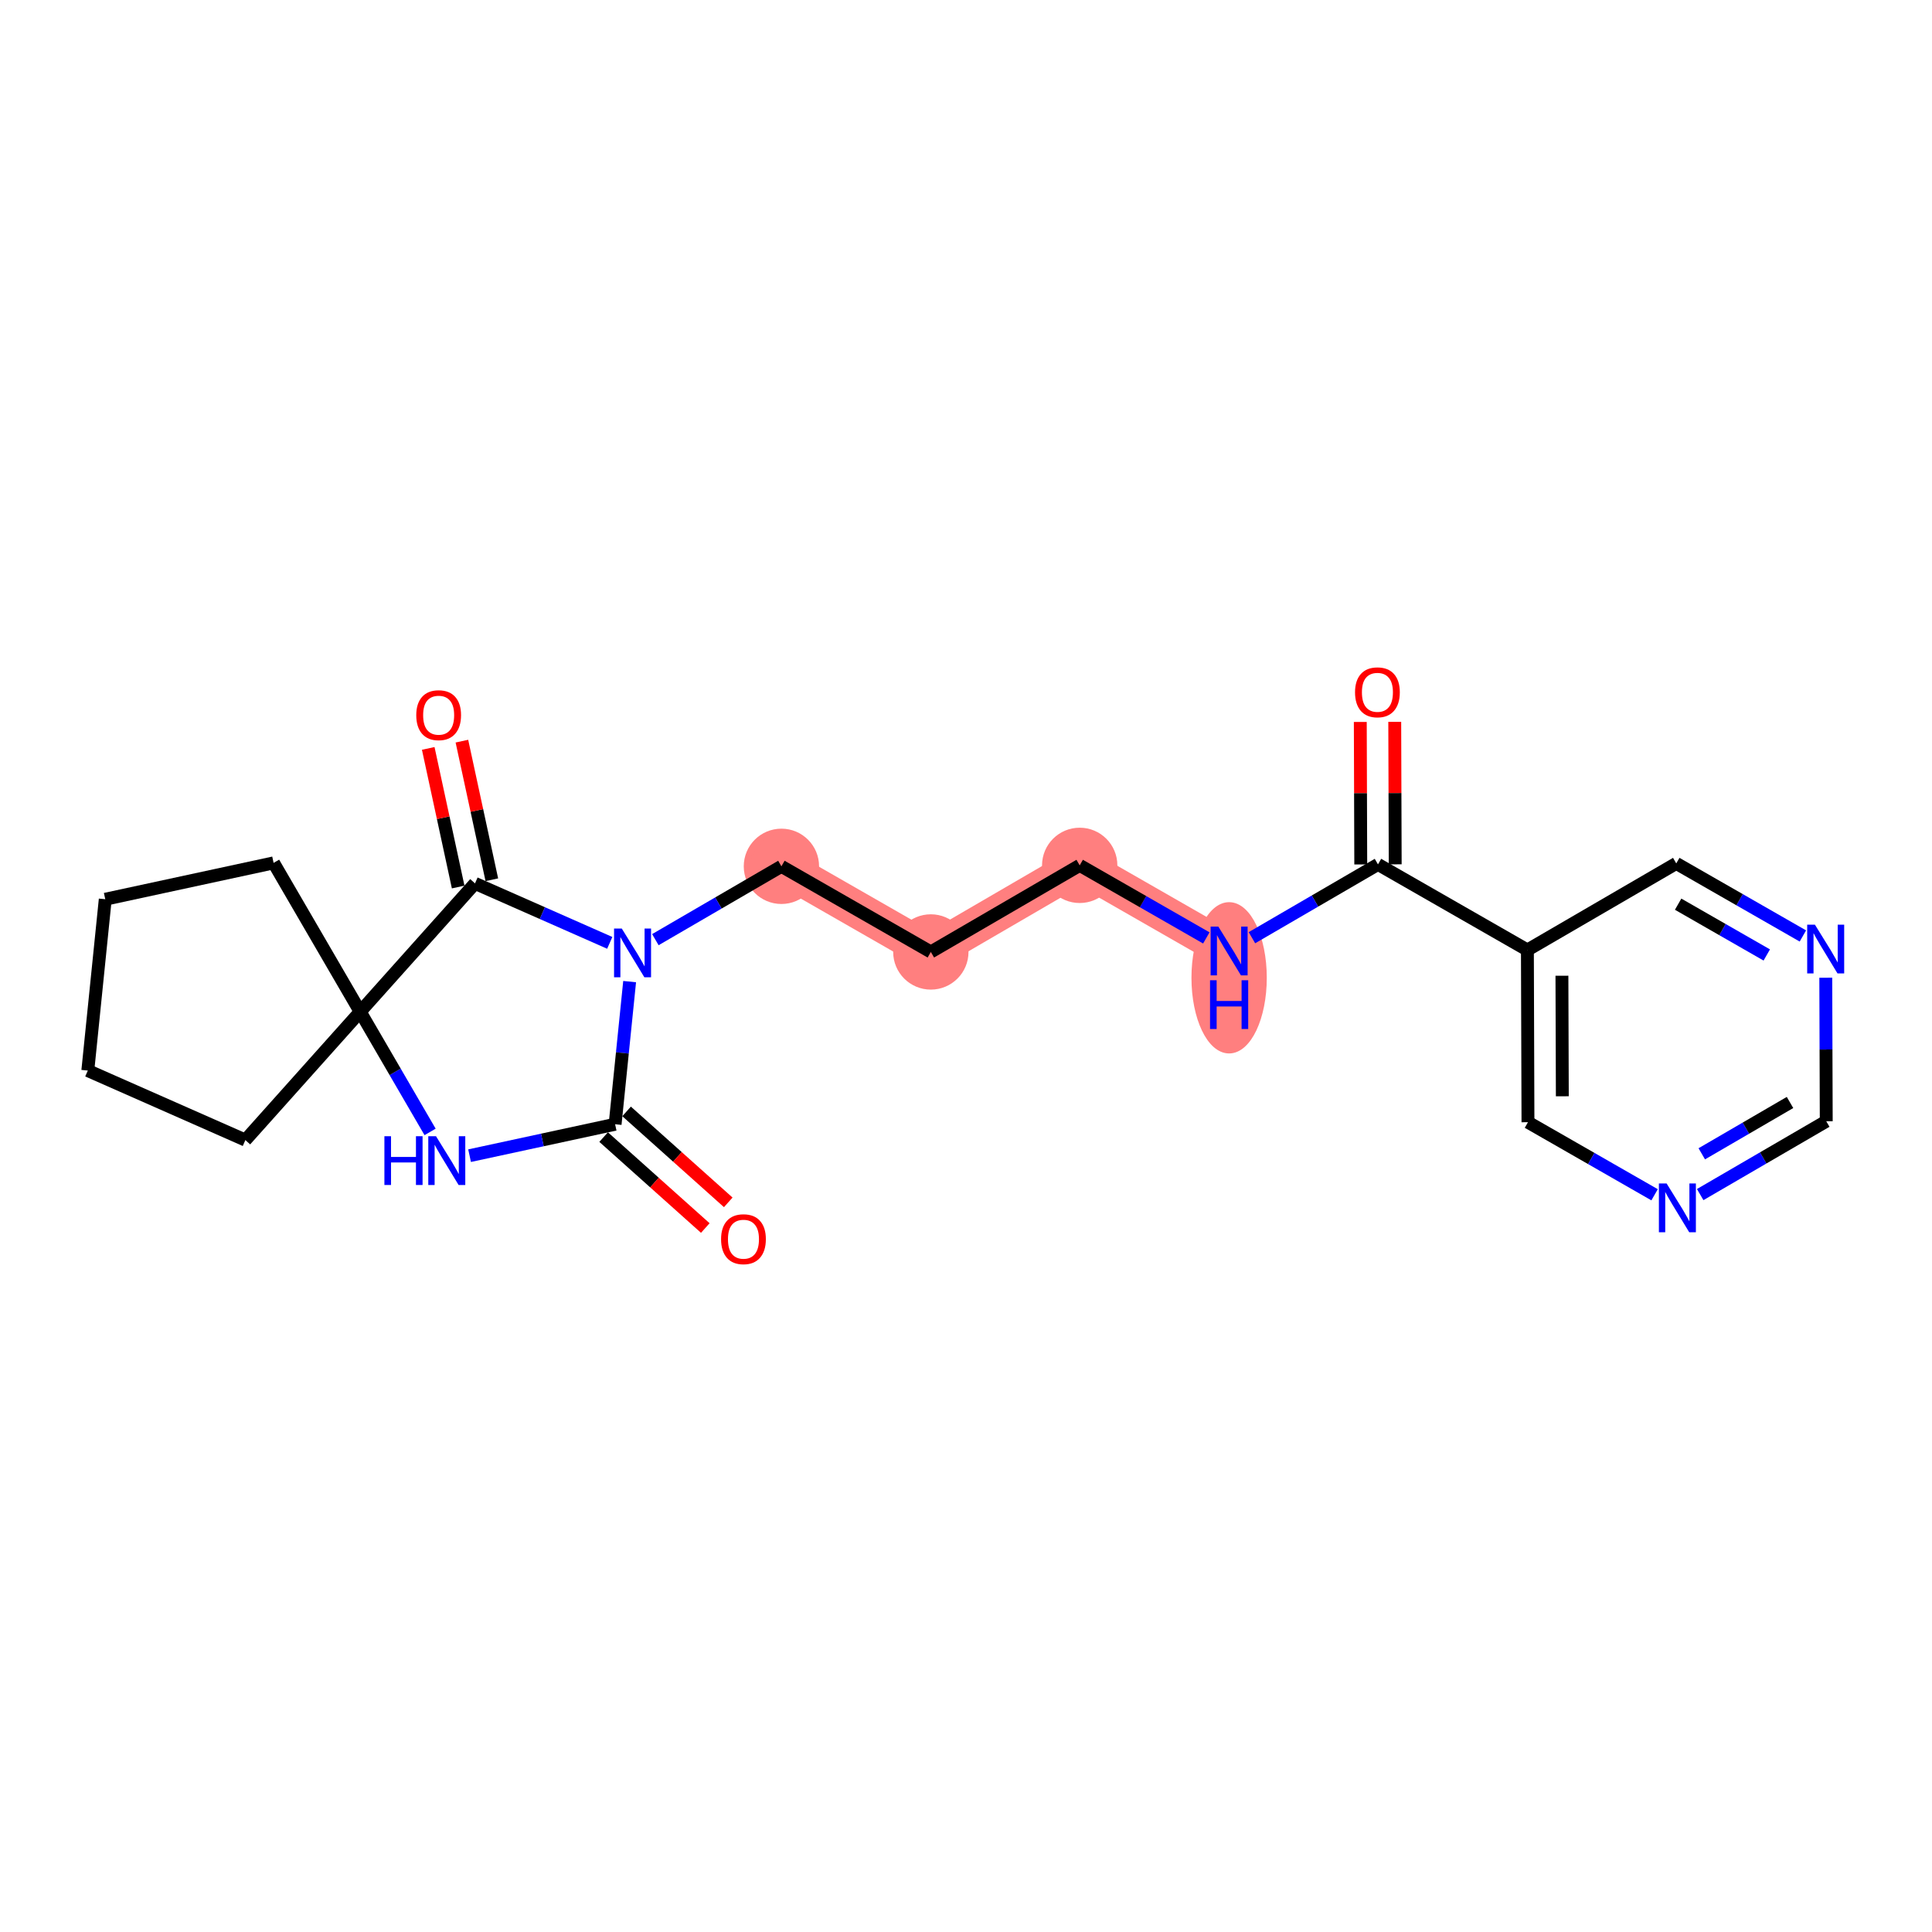 <?xml version='1.0' encoding='iso-8859-1'?>
<svg version='1.1' baseProfile='full'
              xmlns='http://www.w3.org/2000/svg'
                      xmlns:rdkit='http://www.rdkit.org/xml'
                      xmlns:xlink='http://www.w3.org/1999/xlink'
                  xml:space='preserve'
width='300px' height='300px' viewBox='0 0 300 300'>
<!-- END OF HEADER -->
<rect style='opacity:1.0;fill:#FFFFFF;stroke:none' width='300' height='300' x='0' y='0'> </rect>
<rect style='opacity:1.0;fill:#FFFFFF;stroke:none' width='300' height='300' x='0' y='0'> </rect>
<path d='M 190.857,147.668 L 167.655,134.373' style='fill:none;fill-rule:evenodd;stroke:#FF7F7F;stroke-width:5.7px;stroke-linecap:butt;stroke-linejoin:miter;stroke-opacity:1' />
<path d='M 167.655,134.373 L 144.54,147.819' style='fill:none;fill-rule:evenodd;stroke:#FF7F7F;stroke-width:5.7px;stroke-linecap:butt;stroke-linejoin:miter;stroke-opacity:1' />
<path d='M 144.54,147.819 L 121.338,134.523' style='fill:none;fill-rule:evenodd;stroke:#FF7F7F;stroke-width:5.7px;stroke-linecap:butt;stroke-linejoin:miter;stroke-opacity:1' />
<ellipse cx='190.857' cy='151.833' rx='5.348' ry='11.246'  style='fill:#FF7F7F;fill-rule:evenodd;stroke:#FF7F7F;stroke-width:1.0px;stroke-linecap:butt;stroke-linejoin:miter;stroke-opacity:1' />
<ellipse cx='167.655' cy='134.373' rx='5.348' ry='5.348'  style='fill:#FF7F7F;fill-rule:evenodd;stroke:#FF7F7F;stroke-width:1.0px;stroke-linecap:butt;stroke-linejoin:miter;stroke-opacity:1' />
<ellipse cx='144.54' cy='147.819' rx='5.348' ry='5.348'  style='fill:#FF7F7F;fill-rule:evenodd;stroke:#FF7F7F;stroke-width:1.0px;stroke-linecap:butt;stroke-linejoin:miter;stroke-opacity:1' />
<ellipse cx='121.338' cy='134.523' rx='5.348' ry='5.348'  style='fill:#FF7F7F;fill-rule:evenodd;stroke:#FF7F7F;stroke-width:1.0px;stroke-linecap:butt;stroke-linejoin:miter;stroke-opacity:1' />
<path class='bond-0 atom-0 atom-1' d='M 211.226,112.105 L 211.262,123.168' style='fill:none;fill-rule:evenodd;stroke:#FF0000;stroke-width:2.0px;stroke-linecap:butt;stroke-linejoin:miter;stroke-opacity:1' />
<path class='bond-0 atom-0 atom-1' d='M 211.262,123.168 L 211.298,134.23' style='fill:none;fill-rule:evenodd;stroke:#000000;stroke-width:2.0px;stroke-linecap:butt;stroke-linejoin:miter;stroke-opacity:1' />
<path class='bond-0 atom-0 atom-1' d='M 216.575,112.087 L 216.611,123.15' style='fill:none;fill-rule:evenodd;stroke:#FF0000;stroke-width:2.0px;stroke-linecap:butt;stroke-linejoin:miter;stroke-opacity:1' />
<path class='bond-0 atom-0 atom-1' d='M 216.611,123.15 L 216.647,134.213' style='fill:none;fill-rule:evenodd;stroke:#000000;stroke-width:2.0px;stroke-linecap:butt;stroke-linejoin:miter;stroke-opacity:1' />
<path class='bond-1 atom-1 atom-2' d='M 213.972,134.222 L 204.185,139.915' style='fill:none;fill-rule:evenodd;stroke:#000000;stroke-width:2.0px;stroke-linecap:butt;stroke-linejoin:miter;stroke-opacity:1' />
<path class='bond-1 atom-1 atom-2' d='M 204.185,139.915 L 194.398,145.608' style='fill:none;fill-rule:evenodd;stroke:#0000FF;stroke-width:2.0px;stroke-linecap:butt;stroke-linejoin:miter;stroke-opacity:1' />
<path class='bond-16 atom-1 atom-17' d='M 213.972,134.222 L 237.174,147.517' style='fill:none;fill-rule:evenodd;stroke:#000000;stroke-width:2.0px;stroke-linecap:butt;stroke-linejoin:miter;stroke-opacity:1' />
<path class='bond-2 atom-2 atom-3' d='M 187.317,145.639 L 177.486,140.006' style='fill:none;fill-rule:evenodd;stroke:#0000FF;stroke-width:2.0px;stroke-linecap:butt;stroke-linejoin:miter;stroke-opacity:1' />
<path class='bond-2 atom-2 atom-3' d='M 177.486,140.006 L 167.655,134.373' style='fill:none;fill-rule:evenodd;stroke:#000000;stroke-width:2.0px;stroke-linecap:butt;stroke-linejoin:miter;stroke-opacity:1' />
<path class='bond-3 atom-3 atom-4' d='M 167.655,134.373 L 144.54,147.819' style='fill:none;fill-rule:evenodd;stroke:#000000;stroke-width:2.0px;stroke-linecap:butt;stroke-linejoin:miter;stroke-opacity:1' />
<path class='bond-4 atom-4 atom-5' d='M 144.54,147.819 L 121.338,134.523' style='fill:none;fill-rule:evenodd;stroke:#000000;stroke-width:2.0px;stroke-linecap:butt;stroke-linejoin:miter;stroke-opacity:1' />
<path class='bond-5 atom-5 atom-6' d='M 121.338,134.523 L 111.551,140.217' style='fill:none;fill-rule:evenodd;stroke:#000000;stroke-width:2.0px;stroke-linecap:butt;stroke-linejoin:miter;stroke-opacity:1' />
<path class='bond-5 atom-5 atom-6' d='M 111.551,140.217 L 101.764,145.91' style='fill:none;fill-rule:evenodd;stroke:#0000FF;stroke-width:2.0px;stroke-linecap:butt;stroke-linejoin:miter;stroke-opacity:1' />
<path class='bond-6 atom-6 atom-7' d='M 97.769,152.424 L 96.642,163.499' style='fill:none;fill-rule:evenodd;stroke:#0000FF;stroke-width:2.0px;stroke-linecap:butt;stroke-linejoin:miter;stroke-opacity:1' />
<path class='bond-6 atom-6 atom-7' d='M 96.642,163.499 L 95.514,174.573' style='fill:none;fill-rule:evenodd;stroke:#000000;stroke-width:2.0px;stroke-linecap:butt;stroke-linejoin:miter;stroke-opacity:1' />
<path class='bond-22 atom-15 atom-6' d='M 73.758,137.172 L 84.221,141.789' style='fill:none;fill-rule:evenodd;stroke:#000000;stroke-width:2.0px;stroke-linecap:butt;stroke-linejoin:miter;stroke-opacity:1' />
<path class='bond-22 atom-15 atom-6' d='M 84.221,141.789 L 94.683,146.407' style='fill:none;fill-rule:evenodd;stroke:#0000FF;stroke-width:2.0px;stroke-linecap:butt;stroke-linejoin:miter;stroke-opacity:1' />
<path class='bond-7 atom-7 atom-8' d='M 93.732,176.566 L 101.625,183.627' style='fill:none;fill-rule:evenodd;stroke:#000000;stroke-width:2.0px;stroke-linecap:butt;stroke-linejoin:miter;stroke-opacity:1' />
<path class='bond-7 atom-7 atom-8' d='M 101.625,183.627 L 109.518,190.687' style='fill:none;fill-rule:evenodd;stroke:#FF0000;stroke-width:2.0px;stroke-linecap:butt;stroke-linejoin:miter;stroke-opacity:1' />
<path class='bond-7 atom-7 atom-8' d='M 97.297,172.58 L 105.19,179.64' style='fill:none;fill-rule:evenodd;stroke:#000000;stroke-width:2.0px;stroke-linecap:butt;stroke-linejoin:miter;stroke-opacity:1' />
<path class='bond-7 atom-7 atom-8' d='M 105.19,179.64 L 113.083,186.701' style='fill:none;fill-rule:evenodd;stroke:#FF0000;stroke-width:2.0px;stroke-linecap:butt;stroke-linejoin:miter;stroke-opacity:1' />
<path class='bond-8 atom-7 atom-9' d='M 95.514,174.573 L 84.215,177.013' style='fill:none;fill-rule:evenodd;stroke:#000000;stroke-width:2.0px;stroke-linecap:butt;stroke-linejoin:miter;stroke-opacity:1' />
<path class='bond-8 atom-7 atom-9' d='M 84.215,177.013 L 72.916,179.453' style='fill:none;fill-rule:evenodd;stroke:#0000FF;stroke-width:2.0px;stroke-linecap:butt;stroke-linejoin:miter;stroke-opacity:1' />
<path class='bond-9 atom-9 atom-10' d='M 66.784,175.763 L 61.357,166.433' style='fill:none;fill-rule:evenodd;stroke:#0000FF;stroke-width:2.0px;stroke-linecap:butt;stroke-linejoin:miter;stroke-opacity:1' />
<path class='bond-9 atom-9 atom-10' d='M 61.357,166.433 L 55.93,157.103' style='fill:none;fill-rule:evenodd;stroke:#000000;stroke-width:2.0px;stroke-linecap:butt;stroke-linejoin:miter;stroke-opacity:1' />
<path class='bond-10 atom-10 atom-11' d='M 55.93,157.103 L 38.101,177.034' style='fill:none;fill-rule:evenodd;stroke:#000000;stroke-width:2.0px;stroke-linecap:butt;stroke-linejoin:miter;stroke-opacity:1' />
<path class='bond-14 atom-10 atom-15' d='M 55.93,157.103 L 73.758,137.172' style='fill:none;fill-rule:evenodd;stroke:#000000;stroke-width:2.0px;stroke-linecap:butt;stroke-linejoin:miter;stroke-opacity:1' />
<path class='bond-24 atom-14 atom-10' d='M 42.484,133.988 L 55.93,157.103' style='fill:none;fill-rule:evenodd;stroke:#000000;stroke-width:2.0px;stroke-linecap:butt;stroke-linejoin:miter;stroke-opacity:1' />
<path class='bond-11 atom-11 atom-12' d='M 38.101,177.034 L 13.636,166.237' style='fill:none;fill-rule:evenodd;stroke:#000000;stroke-width:2.0px;stroke-linecap:butt;stroke-linejoin:miter;stroke-opacity:1' />
<path class='bond-12 atom-12 atom-13' d='M 13.636,166.237 L 16.345,139.633' style='fill:none;fill-rule:evenodd;stroke:#000000;stroke-width:2.0px;stroke-linecap:butt;stroke-linejoin:miter;stroke-opacity:1' />
<path class='bond-13 atom-13 atom-14' d='M 16.345,139.633 L 42.484,133.988' style='fill:none;fill-rule:evenodd;stroke:#000000;stroke-width:2.0px;stroke-linecap:butt;stroke-linejoin:miter;stroke-opacity:1' />
<path class='bond-15 atom-15 atom-16' d='M 76.372,136.608 L 74.048,125.846' style='fill:none;fill-rule:evenodd;stroke:#000000;stroke-width:2.0px;stroke-linecap:butt;stroke-linejoin:miter;stroke-opacity:1' />
<path class='bond-15 atom-15 atom-16' d='M 74.048,125.846 L 71.724,115.085' style='fill:none;fill-rule:evenodd;stroke:#FF0000;stroke-width:2.0px;stroke-linecap:butt;stroke-linejoin:miter;stroke-opacity:1' />
<path class='bond-15 atom-15 atom-16' d='M 71.144,137.737 L 68.82,126.975' style='fill:none;fill-rule:evenodd;stroke:#000000;stroke-width:2.0px;stroke-linecap:butt;stroke-linejoin:miter;stroke-opacity:1' />
<path class='bond-15 atom-15 atom-16' d='M 68.82,126.975 L 66.496,116.213' style='fill:none;fill-rule:evenodd;stroke:#FF0000;stroke-width:2.0px;stroke-linecap:butt;stroke-linejoin:miter;stroke-opacity:1' />
<path class='bond-17 atom-17 atom-18' d='M 237.174,147.517 L 237.262,174.258' style='fill:none;fill-rule:evenodd;stroke:#000000;stroke-width:2.0px;stroke-linecap:butt;stroke-linejoin:miter;stroke-opacity:1' />
<path class='bond-17 atom-17 atom-18' d='M 242.536,151.511 L 242.597,170.23' style='fill:none;fill-rule:evenodd;stroke:#000000;stroke-width:2.0px;stroke-linecap:butt;stroke-linejoin:miter;stroke-opacity:1' />
<path class='bond-23 atom-22 atom-17' d='M 260.29,134.071 L 237.174,147.517' style='fill:none;fill-rule:evenodd;stroke:#000000;stroke-width:2.0px;stroke-linecap:butt;stroke-linejoin:miter;stroke-opacity:1' />
<path class='bond-18 atom-18 atom-19' d='M 237.262,174.258 L 247.092,179.891' style='fill:none;fill-rule:evenodd;stroke:#000000;stroke-width:2.0px;stroke-linecap:butt;stroke-linejoin:miter;stroke-opacity:1' />
<path class='bond-18 atom-18 atom-19' d='M 247.092,179.891 L 256.923,185.525' style='fill:none;fill-rule:evenodd;stroke:#0000FF;stroke-width:2.0px;stroke-linecap:butt;stroke-linejoin:miter;stroke-opacity:1' />
<path class='bond-19 atom-19 atom-20' d='M 264.004,185.494 L 273.791,179.801' style='fill:none;fill-rule:evenodd;stroke:#0000FF;stroke-width:2.0px;stroke-linecap:butt;stroke-linejoin:miter;stroke-opacity:1' />
<path class='bond-19 atom-19 atom-20' d='M 273.791,179.801 L 283.579,174.107' style='fill:none;fill-rule:evenodd;stroke:#000000;stroke-width:2.0px;stroke-linecap:butt;stroke-linejoin:miter;stroke-opacity:1' />
<path class='bond-19 atom-19 atom-20' d='M 264.251,179.163 L 271.102,175.178' style='fill:none;fill-rule:evenodd;stroke:#0000FF;stroke-width:2.0px;stroke-linecap:butt;stroke-linejoin:miter;stroke-opacity:1' />
<path class='bond-19 atom-19 atom-20' d='M 271.102,175.178 L 277.953,171.192' style='fill:none;fill-rule:evenodd;stroke:#000000;stroke-width:2.0px;stroke-linecap:butt;stroke-linejoin:miter;stroke-opacity:1' />
<path class='bond-20 atom-20 atom-21' d='M 283.579,174.107 L 283.542,162.964' style='fill:none;fill-rule:evenodd;stroke:#000000;stroke-width:2.0px;stroke-linecap:butt;stroke-linejoin:miter;stroke-opacity:1' />
<path class='bond-20 atom-20 atom-21' d='M 283.542,162.964 L 283.506,151.821' style='fill:none;fill-rule:evenodd;stroke:#0000FF;stroke-width:2.0px;stroke-linecap:butt;stroke-linejoin:miter;stroke-opacity:1' />
<path class='bond-21 atom-21 atom-22' d='M 279.951,145.337 L 270.12,139.704' style='fill:none;fill-rule:evenodd;stroke:#0000FF;stroke-width:2.0px;stroke-linecap:butt;stroke-linejoin:miter;stroke-opacity:1' />
<path class='bond-21 atom-21 atom-22' d='M 270.12,139.704 L 260.29,134.071' style='fill:none;fill-rule:evenodd;stroke:#000000;stroke-width:2.0px;stroke-linecap:butt;stroke-linejoin:miter;stroke-opacity:1' />
<path class='bond-21 atom-21 atom-22' d='M 274.343,148.288 L 267.461,144.345' style='fill:none;fill-rule:evenodd;stroke:#0000FF;stroke-width:2.0px;stroke-linecap:butt;stroke-linejoin:miter;stroke-opacity:1' />
<path class='bond-21 atom-21 atom-22' d='M 267.461,144.345 L 260.58,140.401' style='fill:none;fill-rule:evenodd;stroke:#000000;stroke-width:2.0px;stroke-linecap:butt;stroke-linejoin:miter;stroke-opacity:1' />
<path  class='atom-0' d='M 210.409 107.502
Q 210.409 105.684, 211.307 104.667
Q 212.206 103.651, 213.885 103.651
Q 215.565 103.651, 216.463 104.667
Q 217.362 105.684, 217.362 107.502
Q 217.362 109.342, 216.453 110.39
Q 215.543 111.428, 213.885 111.428
Q 212.217 111.428, 211.307 110.39
Q 210.409 109.352, 210.409 107.502
M 213.885 110.572
Q 215.041 110.572, 215.661 109.802
Q 216.292 109.021, 216.292 107.502
Q 216.292 106.015, 215.661 105.266
Q 215.041 104.507, 213.885 104.507
Q 212.73 104.507, 212.099 105.256
Q 211.479 106.004, 211.479 107.502
Q 211.479 109.032, 212.099 109.802
Q 212.73 110.572, 213.885 110.572
' fill='#FF0000'/>
<path  class='atom-2' d='M 189.183 143.881
L 191.665 147.892
Q 191.911 148.288, 192.307 149.005
Q 192.703 149.721, 192.724 149.764
L 192.724 143.881
L 193.729 143.881
L 193.729 151.454
L 192.692 151.454
L 190.028 147.069
Q 189.718 146.555, 189.387 145.967
Q 189.066 145.379, 188.969 145.197
L 188.969 151.454
L 187.985 151.454
L 187.985 143.881
L 189.183 143.881
' fill='#0000FF'/>
<path  class='atom-2' d='M 187.894 152.212
L 188.921 152.212
L 188.921 155.431
L 192.793 155.431
L 192.793 152.212
L 193.82 152.212
L 193.82 159.785
L 192.793 159.785
L 192.793 156.287
L 188.921 156.287
L 188.921 159.785
L 187.894 159.785
L 187.894 152.212
' fill='#0000FF'/>
<path  class='atom-6' d='M 96.549 144.183
L 99.031 148.194
Q 99.277 148.59, 99.672 149.306
Q 100.068 150.023, 100.09 150.066
L 100.09 144.183
L 101.095 144.183
L 101.095 151.756
L 100.058 151.756
L 97.394 147.37
Q 97.084 146.857, 96.752 146.269
Q 96.431 145.68, 96.335 145.498
L 96.335 151.756
L 95.351 151.756
L 95.351 144.183
L 96.549 144.183
' fill='#0000FF'/>
<path  class='atom-8' d='M 111.969 192.423
Q 111.969 190.605, 112.867 189.589
Q 113.766 188.572, 115.445 188.572
Q 117.125 188.572, 118.023 189.589
Q 118.922 190.605, 118.922 192.423
Q 118.922 194.263, 118.012 195.311
Q 117.103 196.349, 115.445 196.349
Q 113.777 196.349, 112.867 195.311
Q 111.969 194.274, 111.969 192.423
M 115.445 195.493
Q 116.601 195.493, 117.221 194.723
Q 117.852 193.942, 117.852 192.423
Q 117.852 190.936, 117.221 190.188
Q 116.601 189.428, 115.445 189.428
Q 114.29 189.428, 113.659 190.177
Q 113.039 190.926, 113.039 192.423
Q 113.039 193.953, 113.659 194.723
Q 114.29 195.493, 115.445 195.493
' fill='#FF0000'/>
<path  class='atom-9' d='M 59.69 176.431
L 60.717 176.431
L 60.717 179.651
L 64.589 179.651
L 64.589 176.431
L 65.616 176.431
L 65.616 184.005
L 64.589 184.005
L 64.589 180.507
L 60.717 180.507
L 60.717 184.005
L 59.69 184.005
L 59.69 176.431
' fill='#0000FF'/>
<path  class='atom-9' d='M 67.702 176.431
L 70.183 180.443
Q 70.429 180.838, 70.825 181.555
Q 71.221 182.272, 71.242 182.315
L 71.242 176.431
L 72.248 176.431
L 72.248 184.005
L 71.21 184.005
L 68.547 179.619
Q 68.237 179.106, 67.905 178.517
Q 67.584 177.929, 67.488 177.747
L 67.488 184.005
L 66.504 184.005
L 66.504 176.431
L 67.702 176.431
' fill='#0000FF'/>
<path  class='atom-16' d='M 64.637 111.055
Q 64.637 109.236, 65.536 108.22
Q 66.434 107.204, 68.114 107.204
Q 69.793 107.204, 70.691 108.22
Q 71.59 109.236, 71.59 111.055
Q 71.59 112.895, 70.681 113.943
Q 69.771 114.98, 68.114 114.98
Q 66.445 114.98, 65.536 113.943
Q 64.637 112.905, 64.637 111.055
M 68.114 114.125
Q 69.269 114.125, 69.889 113.355
Q 70.52 112.574, 70.52 111.055
Q 70.52 109.568, 69.889 108.819
Q 69.269 108.06, 68.114 108.06
Q 66.958 108.06, 66.327 108.809
Q 65.707 109.557, 65.707 111.055
Q 65.707 112.584, 66.327 113.355
Q 66.958 114.125, 68.114 114.125
' fill='#FF0000'/>
<path  class='atom-19' d='M 258.79 183.767
L 261.271 187.778
Q 261.517 188.174, 261.913 188.89
Q 262.309 189.607, 262.33 189.65
L 262.33 183.767
L 263.336 183.767
L 263.336 191.34
L 262.298 191.34
L 259.635 186.954
Q 259.324 186.441, 258.993 185.853
Q 258.672 185.264, 258.576 185.082
L 258.576 191.34
L 257.592 191.34
L 257.592 183.767
L 258.79 183.767
' fill='#0000FF'/>
<path  class='atom-21' d='M 281.818 143.58
L 284.299 147.591
Q 284.545 147.987, 284.941 148.703
Q 285.337 149.42, 285.358 149.463
L 285.358 143.58
L 286.364 143.58
L 286.364 151.153
L 285.326 151.153
L 282.663 146.767
Q 282.352 146.254, 282.021 145.665
Q 281.7 145.077, 281.604 144.895
L 281.604 151.153
L 280.62 151.153
L 280.62 143.58
L 281.818 143.58
' fill='#0000FF'/>
</svg>
